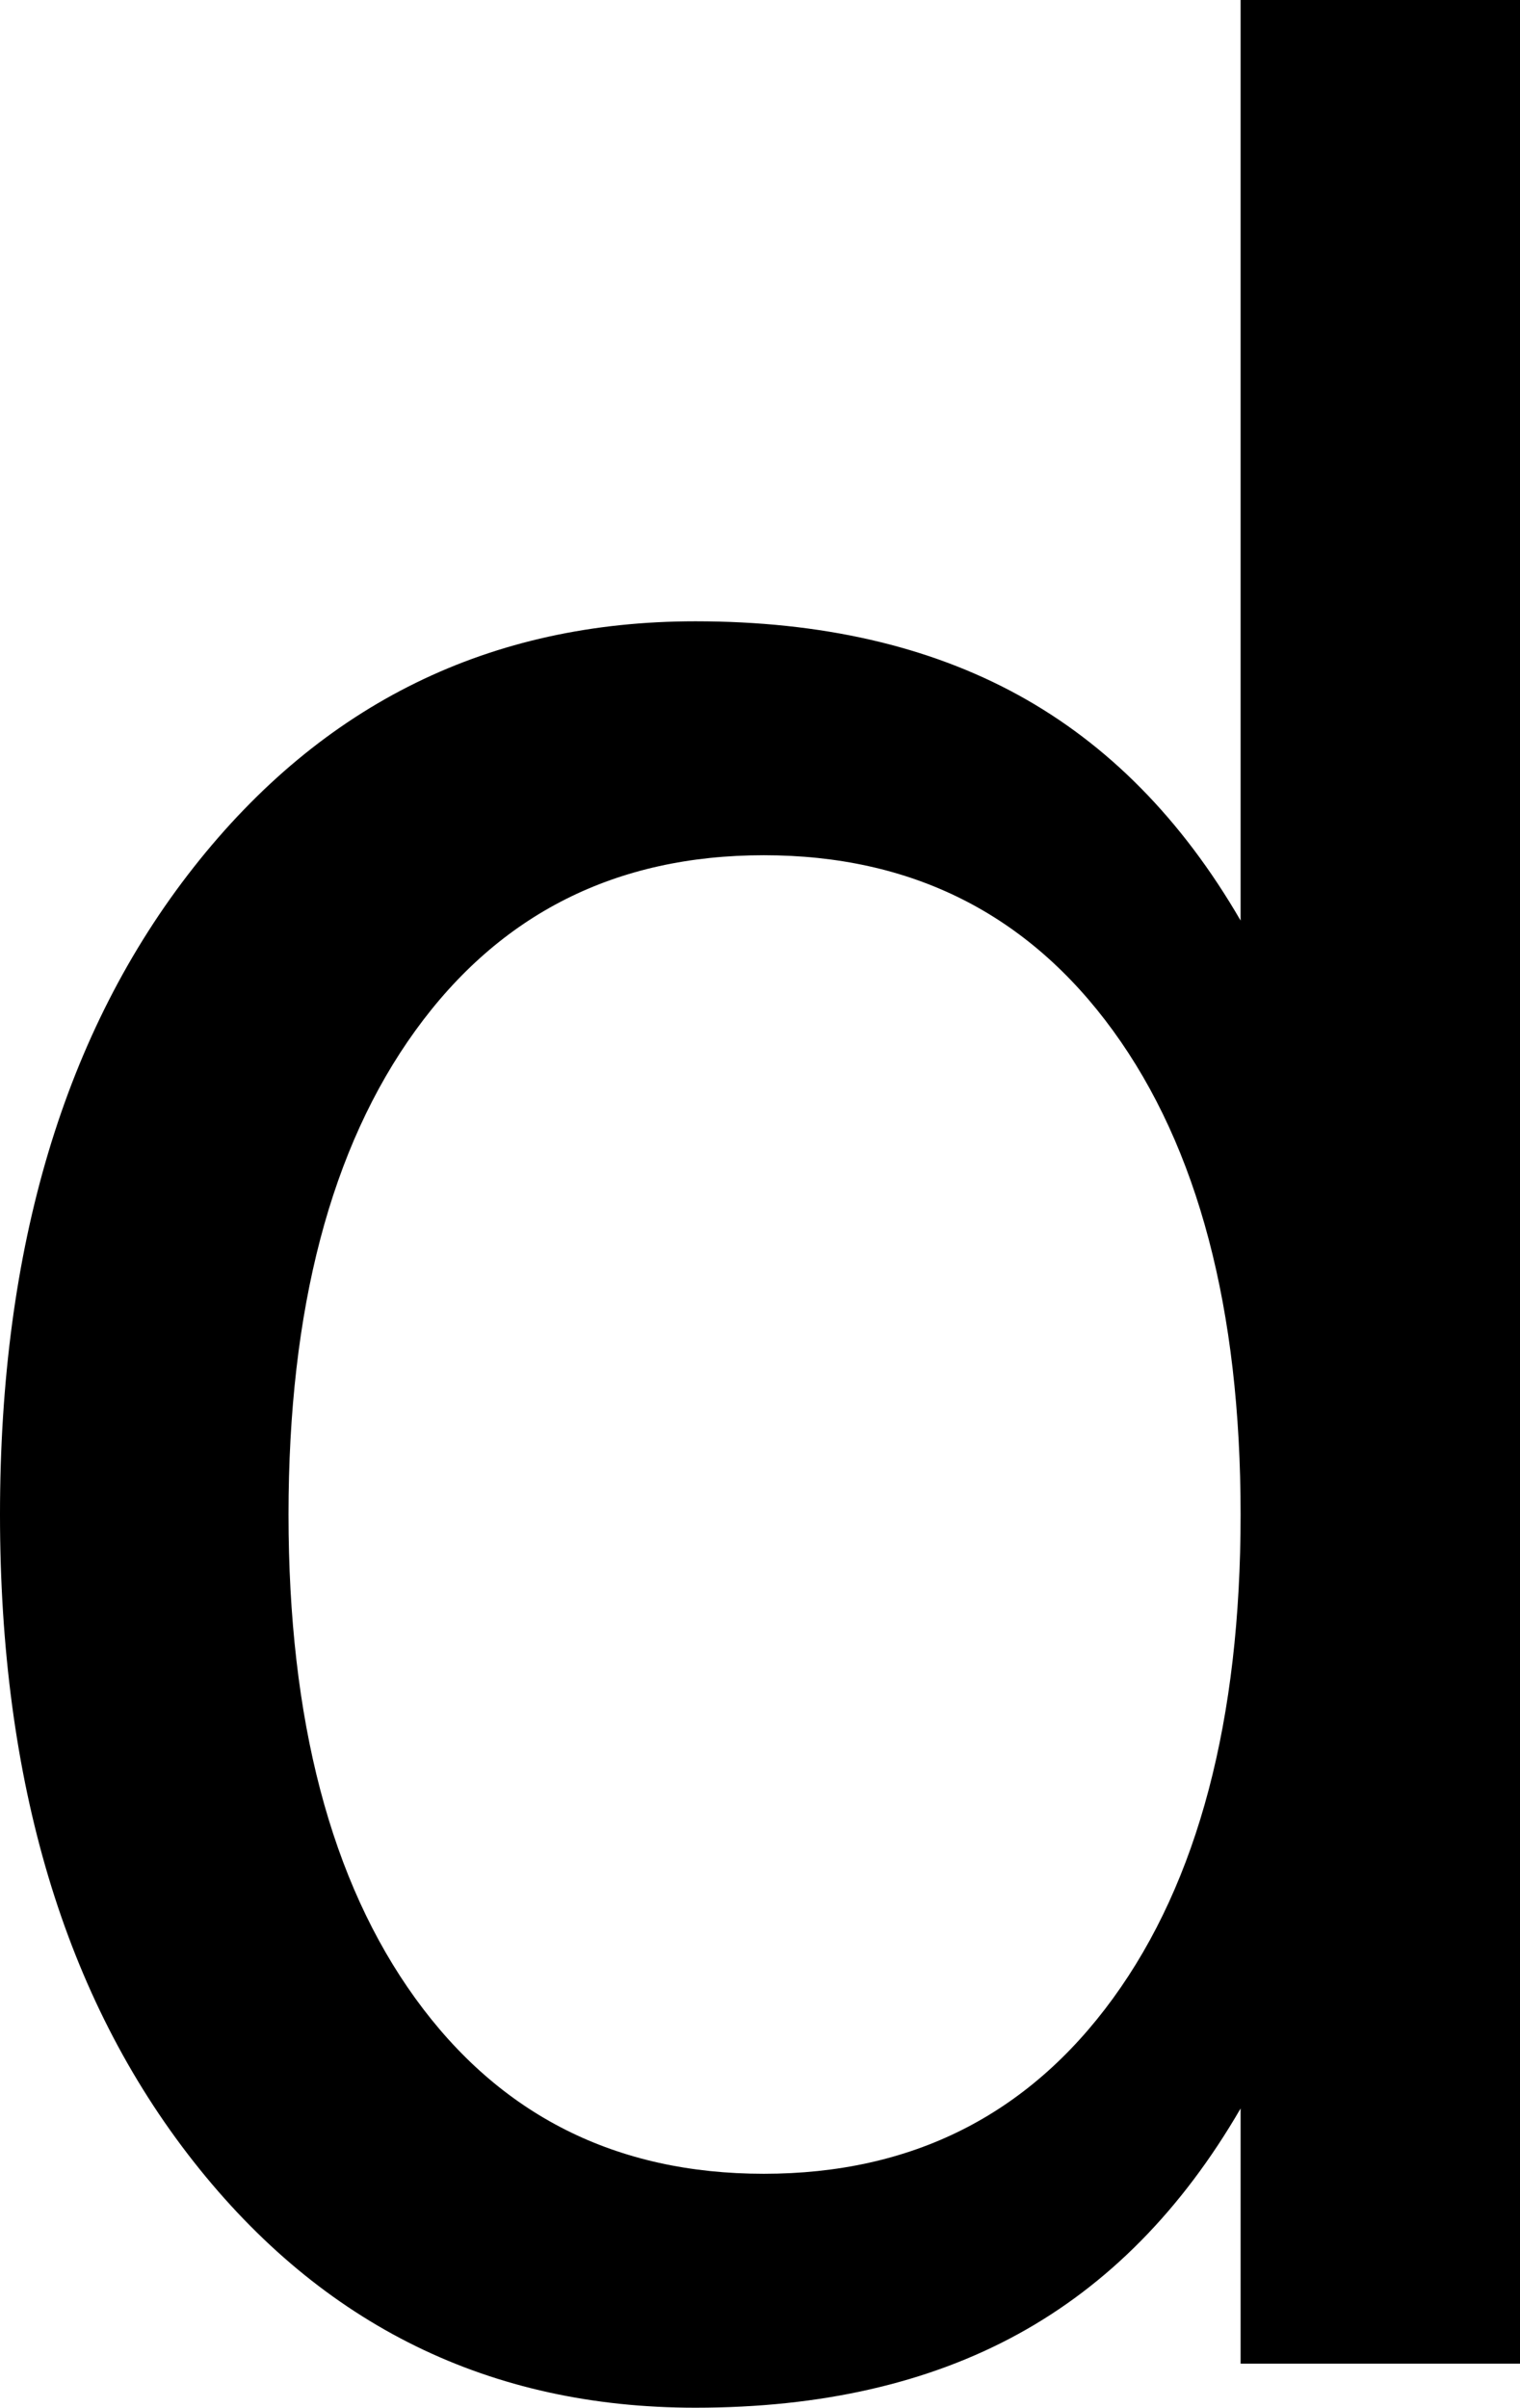 <?xml version="1.0" encoding="UTF-8" standalone="no"?>
<!-- Created with Inkscape (http://www.inkscape.org/) -->

<svg
   xmlns:dc="http://purl.org/dc/elements/1.1/"
   xmlns:cc="http://creativecommons.org/ns#"
   xmlns:rdf="http://www.w3.org/1999/02/22-rdf-syntax-ns#"
   xmlns:svg="http://www.w3.org/2000/svg"
   xmlns="http://www.w3.org/2000/svg"
   xmlns:sodipodi="http://sodipodi.sourceforge.net/DTD/sodipodi-0.dtd"
   xmlns:inkscape="http://www.inkscape.org/namespaces/inkscape"
   width="244.385"
   height="386.963"
   id="svg2"
   inkscape:label="Pozadí"
   sodipodi:version="0.32"
   inkscape:version="0.48.2 r9819"
   sodipodi:docname="0x0064.svg"
   version="1.0"
   inkscape:export-filename="/home/jspitzm/lyx/lyx-devel/lib/images/ipa/unicode-insert_0x0064.png"
   inkscape:export-xdpi="4.6516089"
   inkscape:export-ydpi="4.6516089">
  <defs
     id="defs1876" />
  <sodipodi:namedview
     id="base"
     pagecolor="#ffffff"
     bordercolor="#666666"
     borderopacity="1.0"
     inkscape:pageopacity="0.0"
     inkscape:pageshadow="2"
     inkscape:zoom="0.35"
     inkscape:cx="375"
     inkscape:cy="62.857143"
     inkscape:document-units="px"
     inkscape:current-layer="layer1"
     inkscape:window-width="1280"
     inkscape:window-height="968"
     inkscape:window-x="0"
     inkscape:window-y="0"
     showgrid="false"
     inkscape:window-maximized="0" />
  <g
     inkscape:label="Vrstva 1"
     inkscape:groupmode="layer"
     id="layer1"
     transform="translate(327.208,454.398)">
    <path
       transform="translate(-23.367,-155.415)"
       style="font-size:500px;font-style:normal;font-weight:normal;fill:black;fill-opacity:1;stroke:none;stroke-width:1px;stroke-linecap:butt;stroke-linejoin:miter;stroke-opacity:1;font-family:DejaVu Sans"
       d="M -104.378,-151.034 L -104.378,-298.983 L -59.456,-298.983 L -59.456,80.9 L -104.378,80.9 L -104.378,39.884 C -113.818,56.16 -125.74,68.245 -140.144,76.139 C -154.549,84.033 -171.842,87.98 -192.024,87.98 C -225.065,87.98 -251.961,74.796 -272.713,48.429 C -293.465,22.062 -303.841,-12.606 -303.841,-55.575 C -303.841,-98.543 -293.465,-133.211 -272.713,-159.579 C -251.961,-185.946 -225.065,-199.129 -192.024,-199.129 C -171.842,-199.129 -154.549,-195.182 -140.144,-187.289 C -125.74,-179.394 -113.818,-167.31 -104.378,-151.034 L -104.378,-151.034 z M -257.454,-55.575 C -257.454,-22.534 -250.659,3.385 -237.068,22.184 C -223.478,40.983 -204.801,50.382 -181.038,50.382 C -157.275,50.382 -138.558,40.983 -124.886,22.184 C -111.214,3.385 -104.378,-22.534 -104.378,-55.575 C -104.378,-88.615 -111.214,-114.535 -124.886,-133.334 C -138.558,-152.132 -157.275,-161.532 -181.038,-161.532 C -204.801,-161.532 -223.478,-152.132 -237.068,-133.334 C -250.659,-114.535 -257.454,-88.615 -257.454,-55.575 L -257.454,-55.575 z "
       id="text1870" />
  </g>
</svg>
